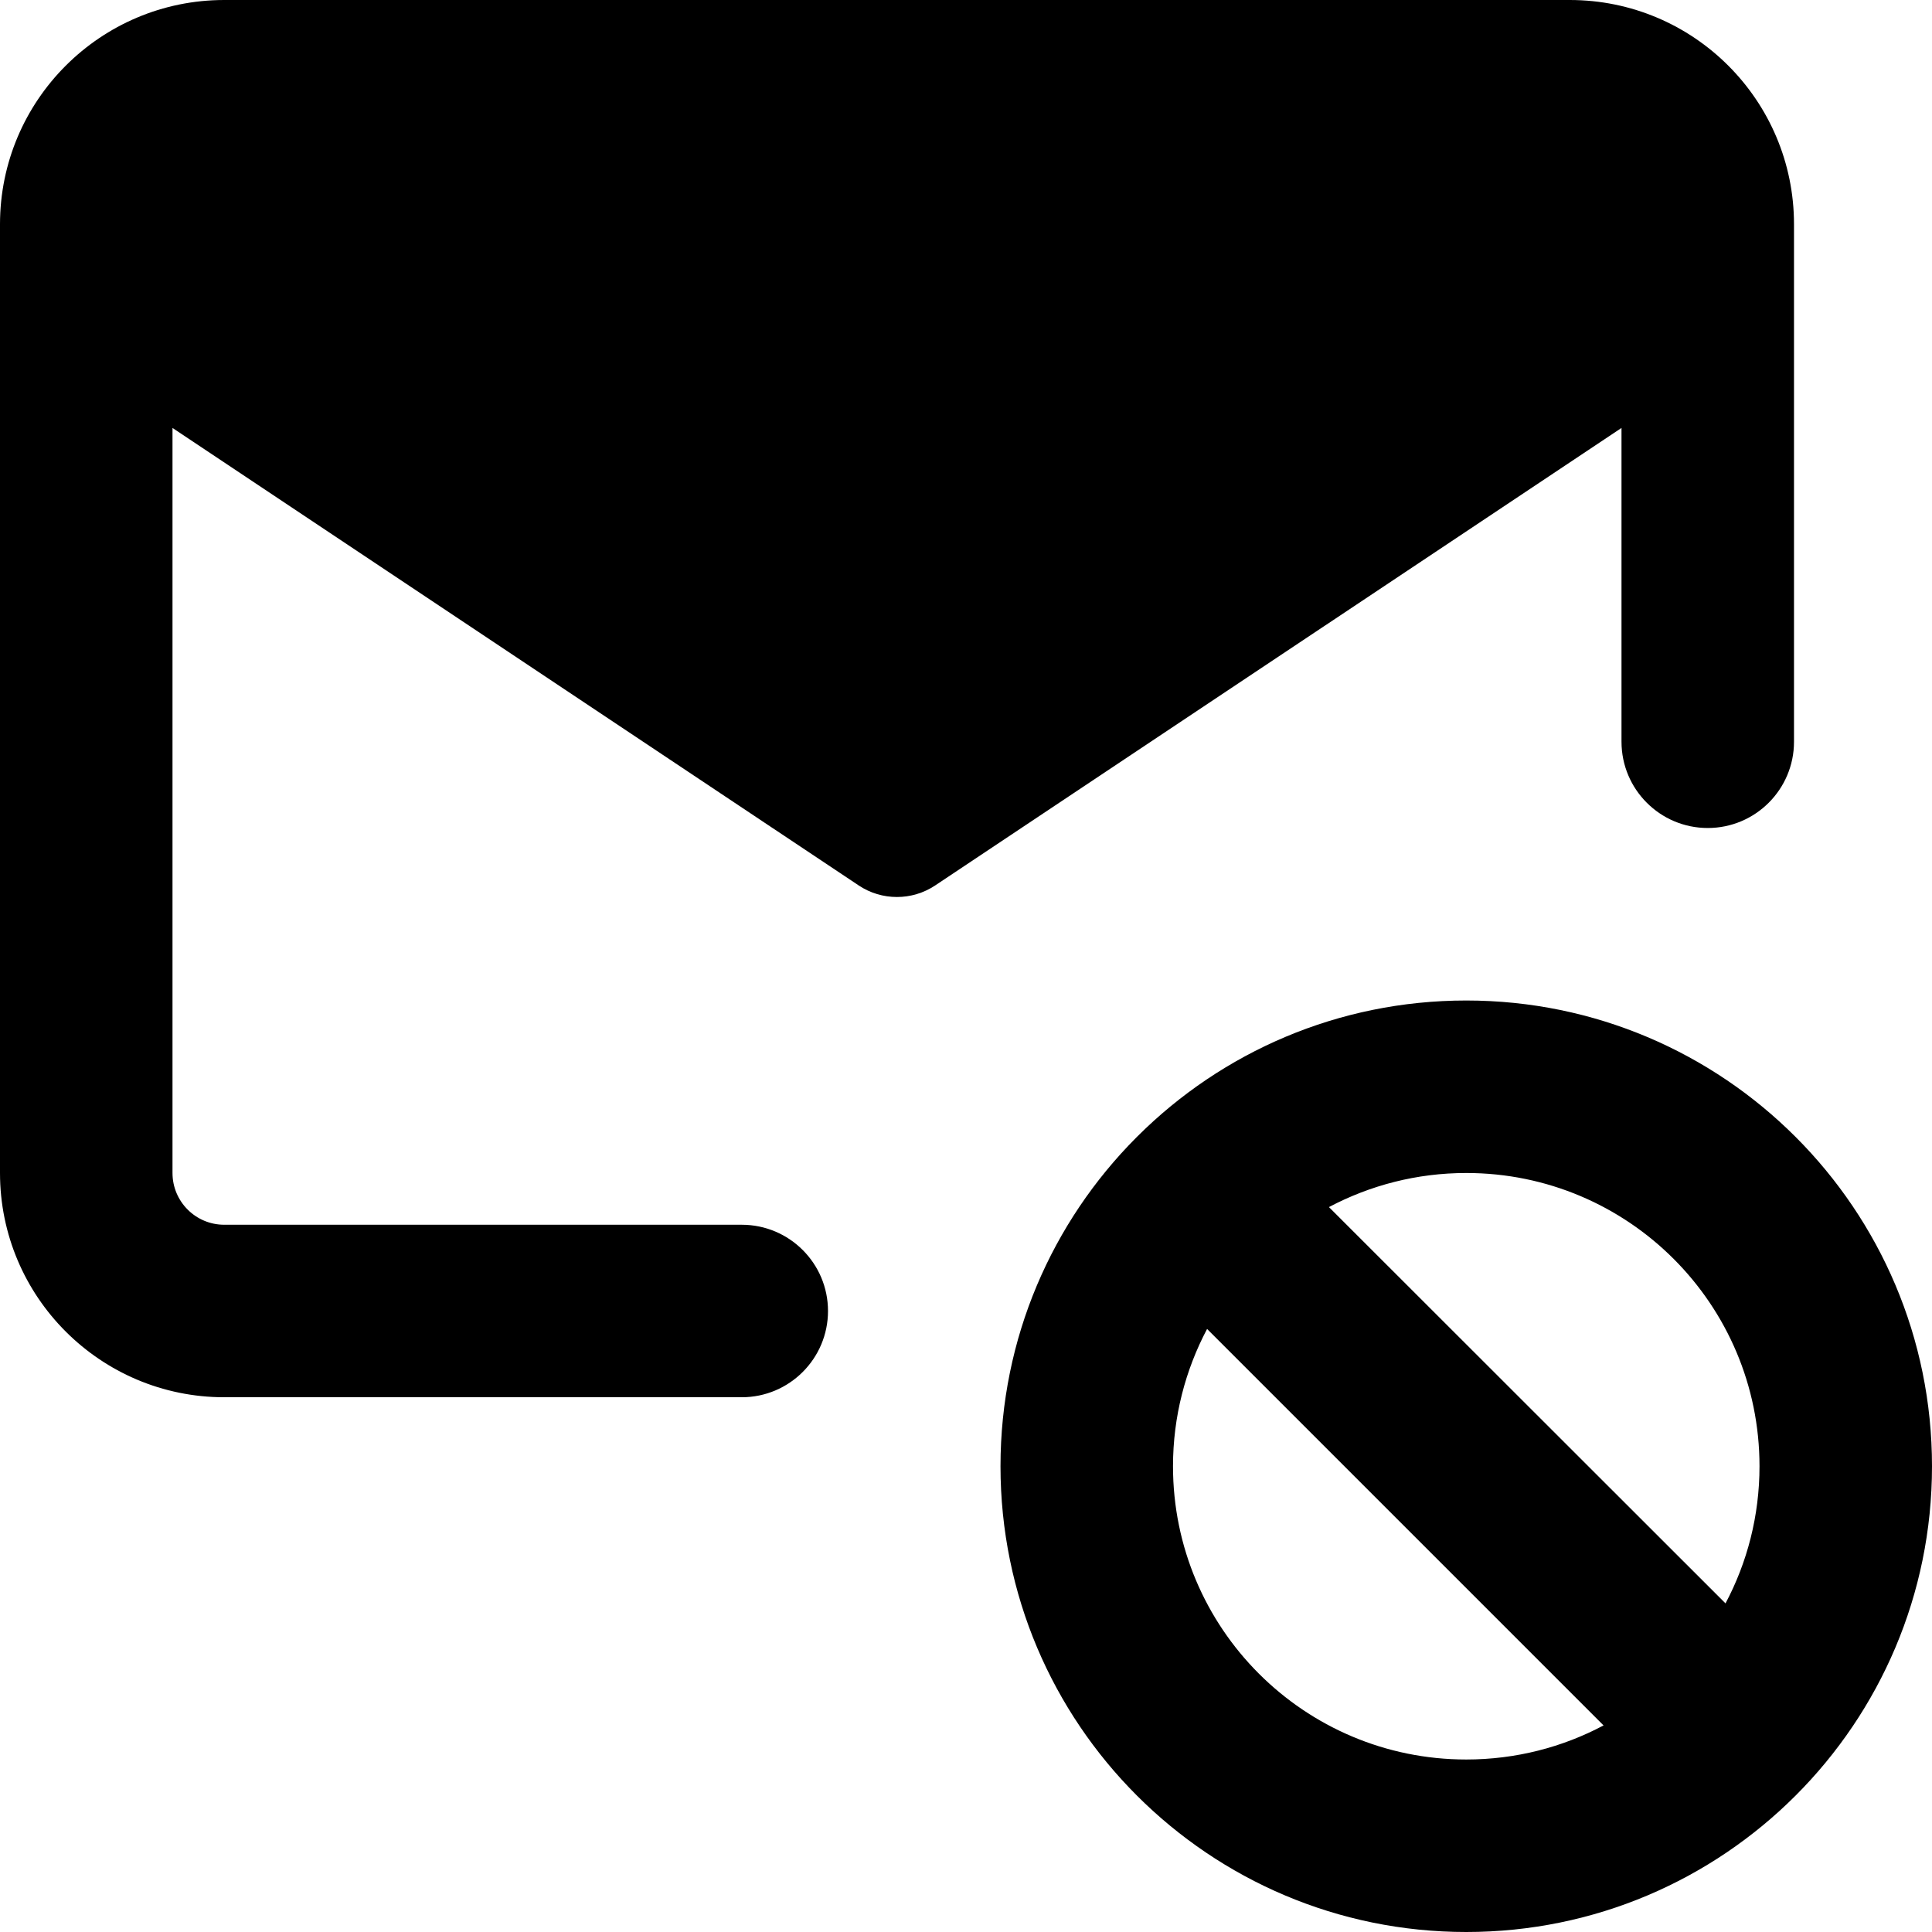 <svg xmlns="http://www.w3.org/2000/svg" fill="none" viewBox="0 0 14 14" id="Inbox-Block--Streamline-Core-Remix">
  <desc>
    Inbox Block Streamline Icon: https://streamlinehq.com
  </desc>
  <g id="Free Remix/Mail/Mail/Inbox/inbox-block--mail-envelope-email-message-block-spam-remove">
    <path id="Union" fill="#000000" fill-rule="evenodd" d="M1.25 3.101V8.5c0 0.207 0.168 0.375 0.375 0.375h3.75c0.345 0 0.625 0.28 0.625 0.625s-0.28 0.625 -0.625 0.625h-3.75C0.728 10.125 0 9.397 0 8.5V1.625C0 0.728 0.728 0 1.625 0h9.75C12.273 0 13 0.728 13 1.625v3.75c0 0.345 -0.28 0.625 -0.625 0.625s-0.625 -0.28 -0.625 -0.625V3.101l-4.973 3.315c-0.168 0.112 -0.387 0.112 -0.555 0L1.25 3.101Zm6.995 5.131C8.855 7.625 9.696 7.25 10.625 7.25 12.489 7.25 14 8.761 14 10.625 14 12.489 12.489 14 10.625 14c-1.864 0 -3.375 -1.511 -3.375 -3.375 0 -0.929 0.375 -1.77 0.982 -2.38 0.002 -0.002 0.004 -0.004 0.006 -0.006 0.002 -0.002 0.004 -0.004 0.006 -0.006Zm0.502 1.398c-0.157 0.297 -0.247 0.635 -0.247 0.995 0 1.174 0.951 2.125 2.125 2.125 0.359 0 0.698 -0.089 0.995 -0.247L8.747 9.63Zm3.757 1.989L9.63 8.747c0.297 -0.157 0.635 -0.247 0.995 -0.247 1.174 0 2.125 0.951 2.125 2.125 0 0.359 -0.089 0.698 -0.247 0.995Z" clip-rule="evenodd" stroke-width="1"></path>
  </g>
</svg>